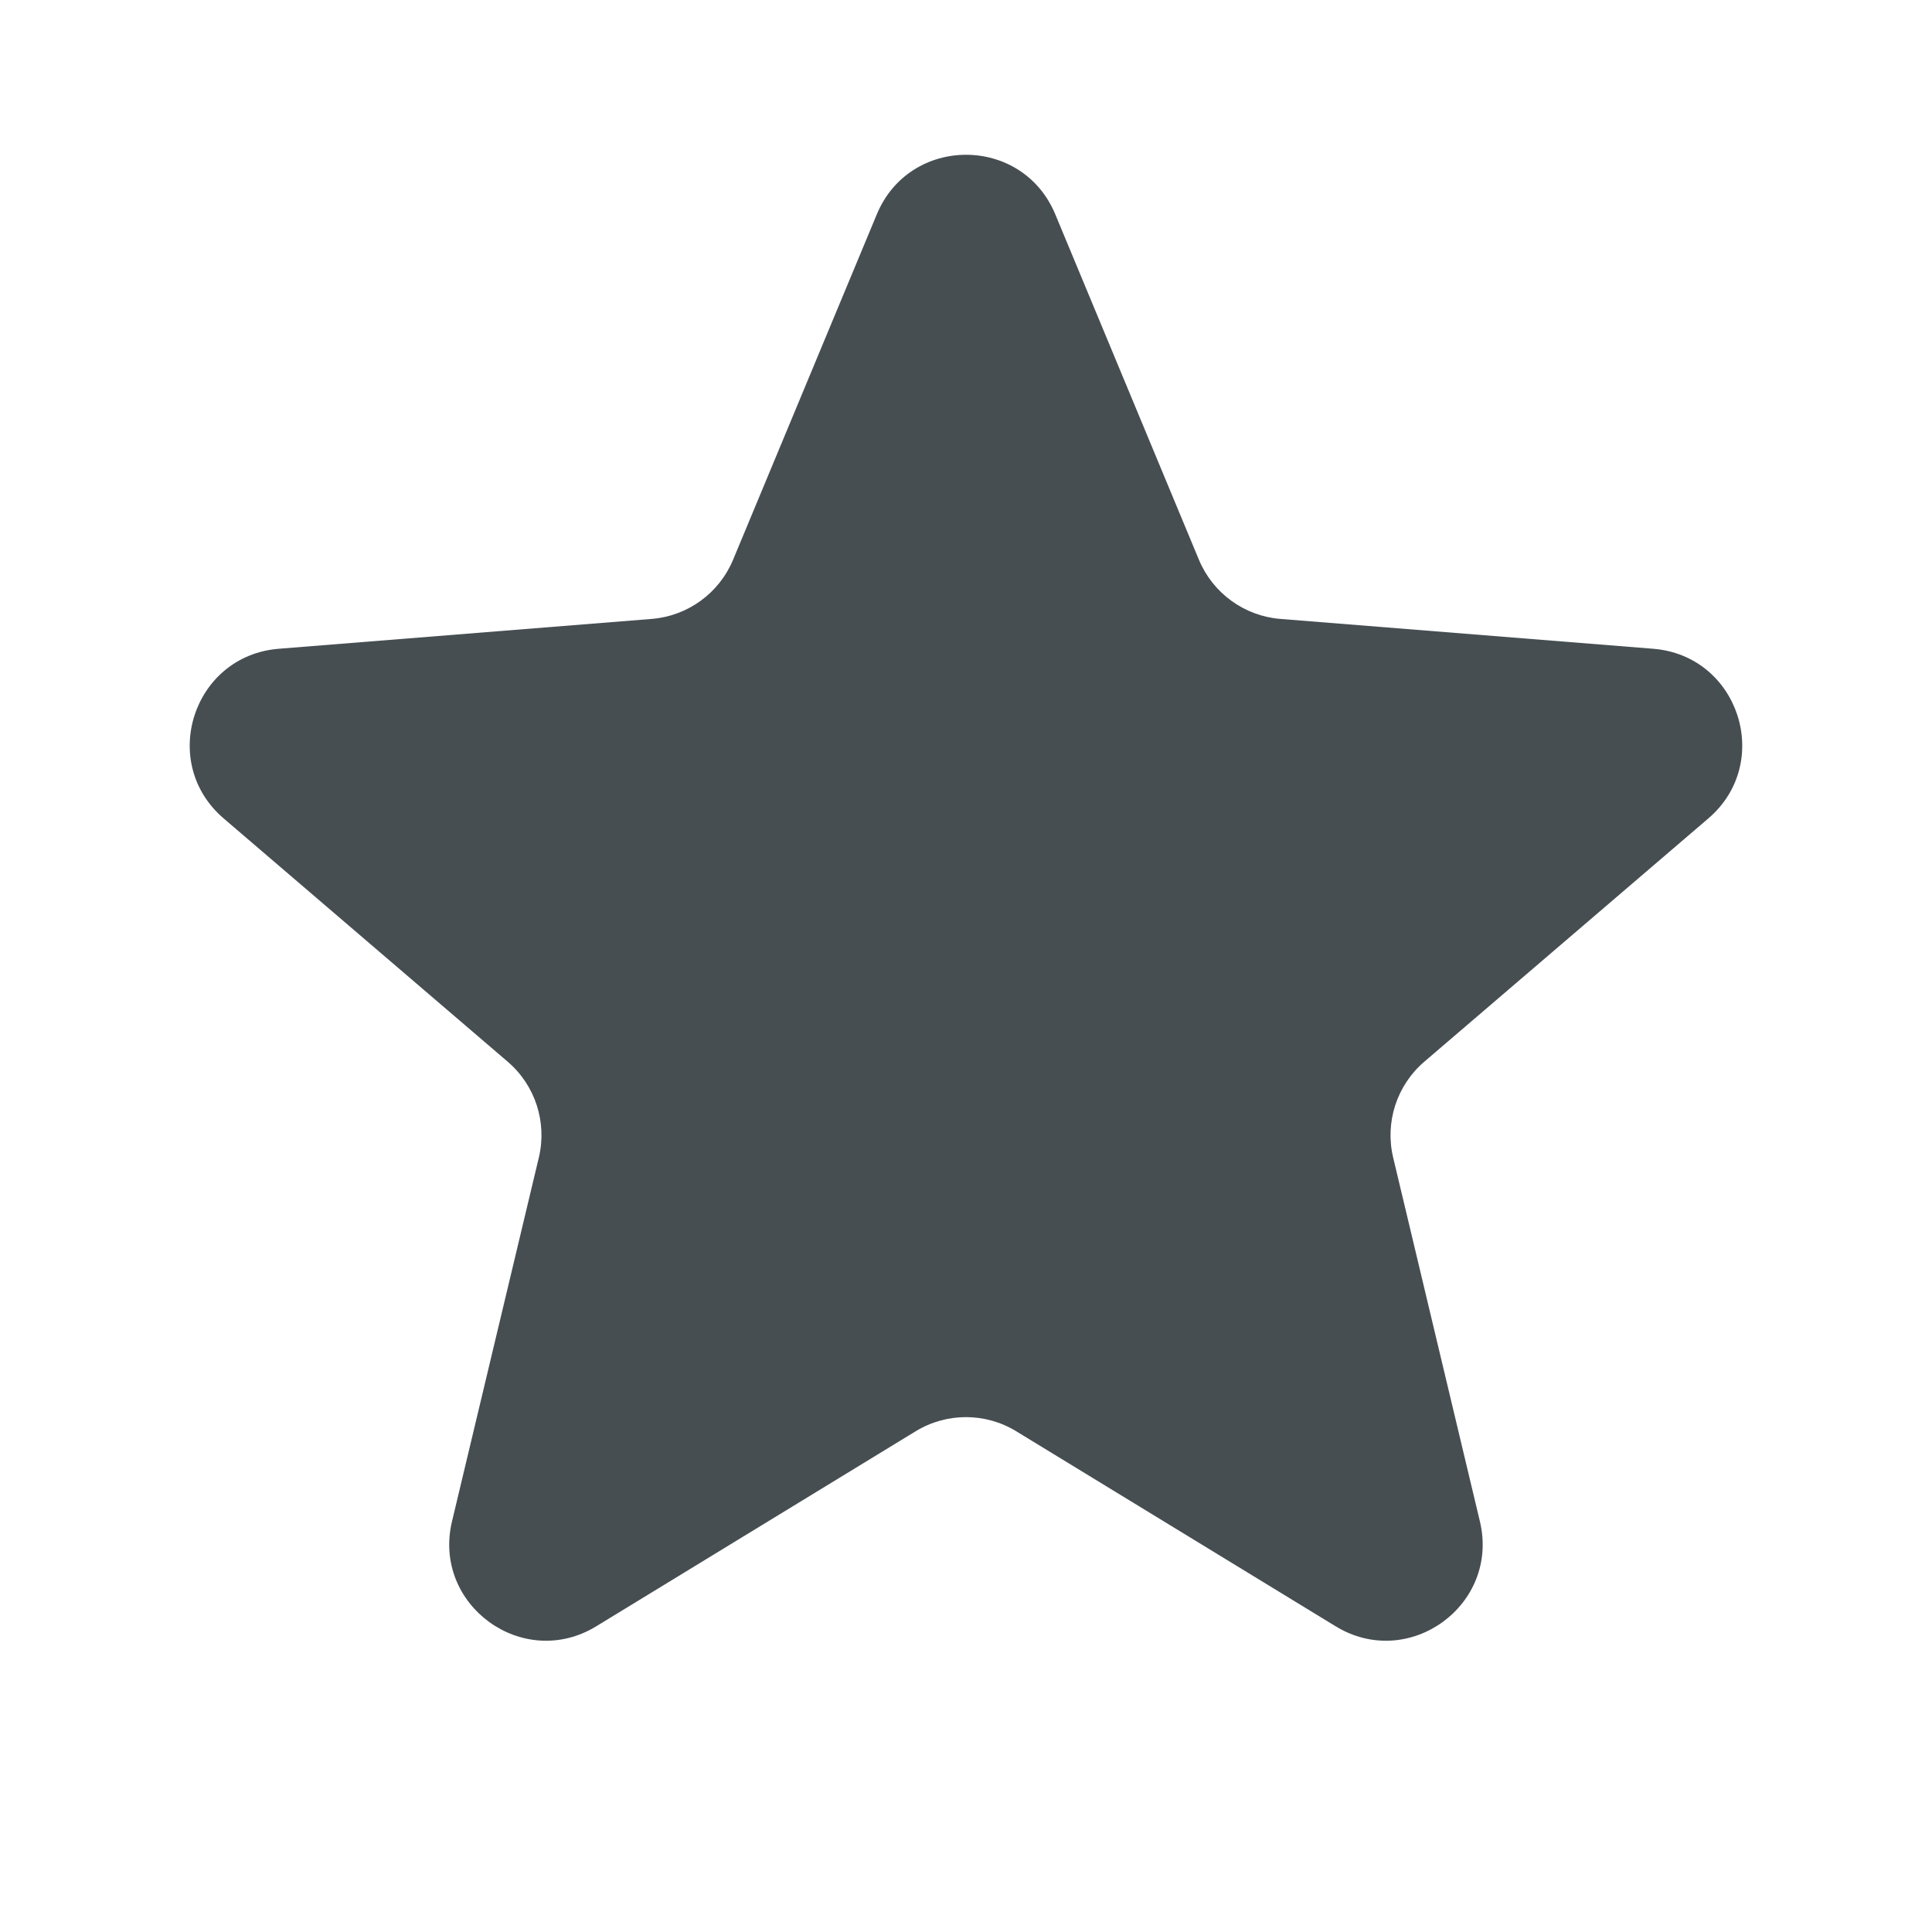 <svg fill="none" height="20" viewBox="0 0 20 20" width="20" xmlns="http://www.w3.org/2000/svg"><path d="m9.077 2.218c.342-.821 1.505-.821 1.847 0l1.487 3.576c.144.346.47.583.843.613l3.86.309c.887.071 1.246 1.178.571 1.756l-2.941 2.519c-.285.244-.409.627-.322.992l.898 3.767c.206.865-.735 1.549-1.494 1.085l-3.305-2.018c-.32-.196-.723-.196-1.043 0l-3.305 2.018c-.759.464-1.7-.22-1.494-1.085l.899-3.767c.087-.365-.037-.748-.322-.992l-2.941-2.519c-.676-.579-.316-1.685.571-1.756l3.86-.309c.374-.03.699-.267.843-.613z" fill="#464e52"/></svg>